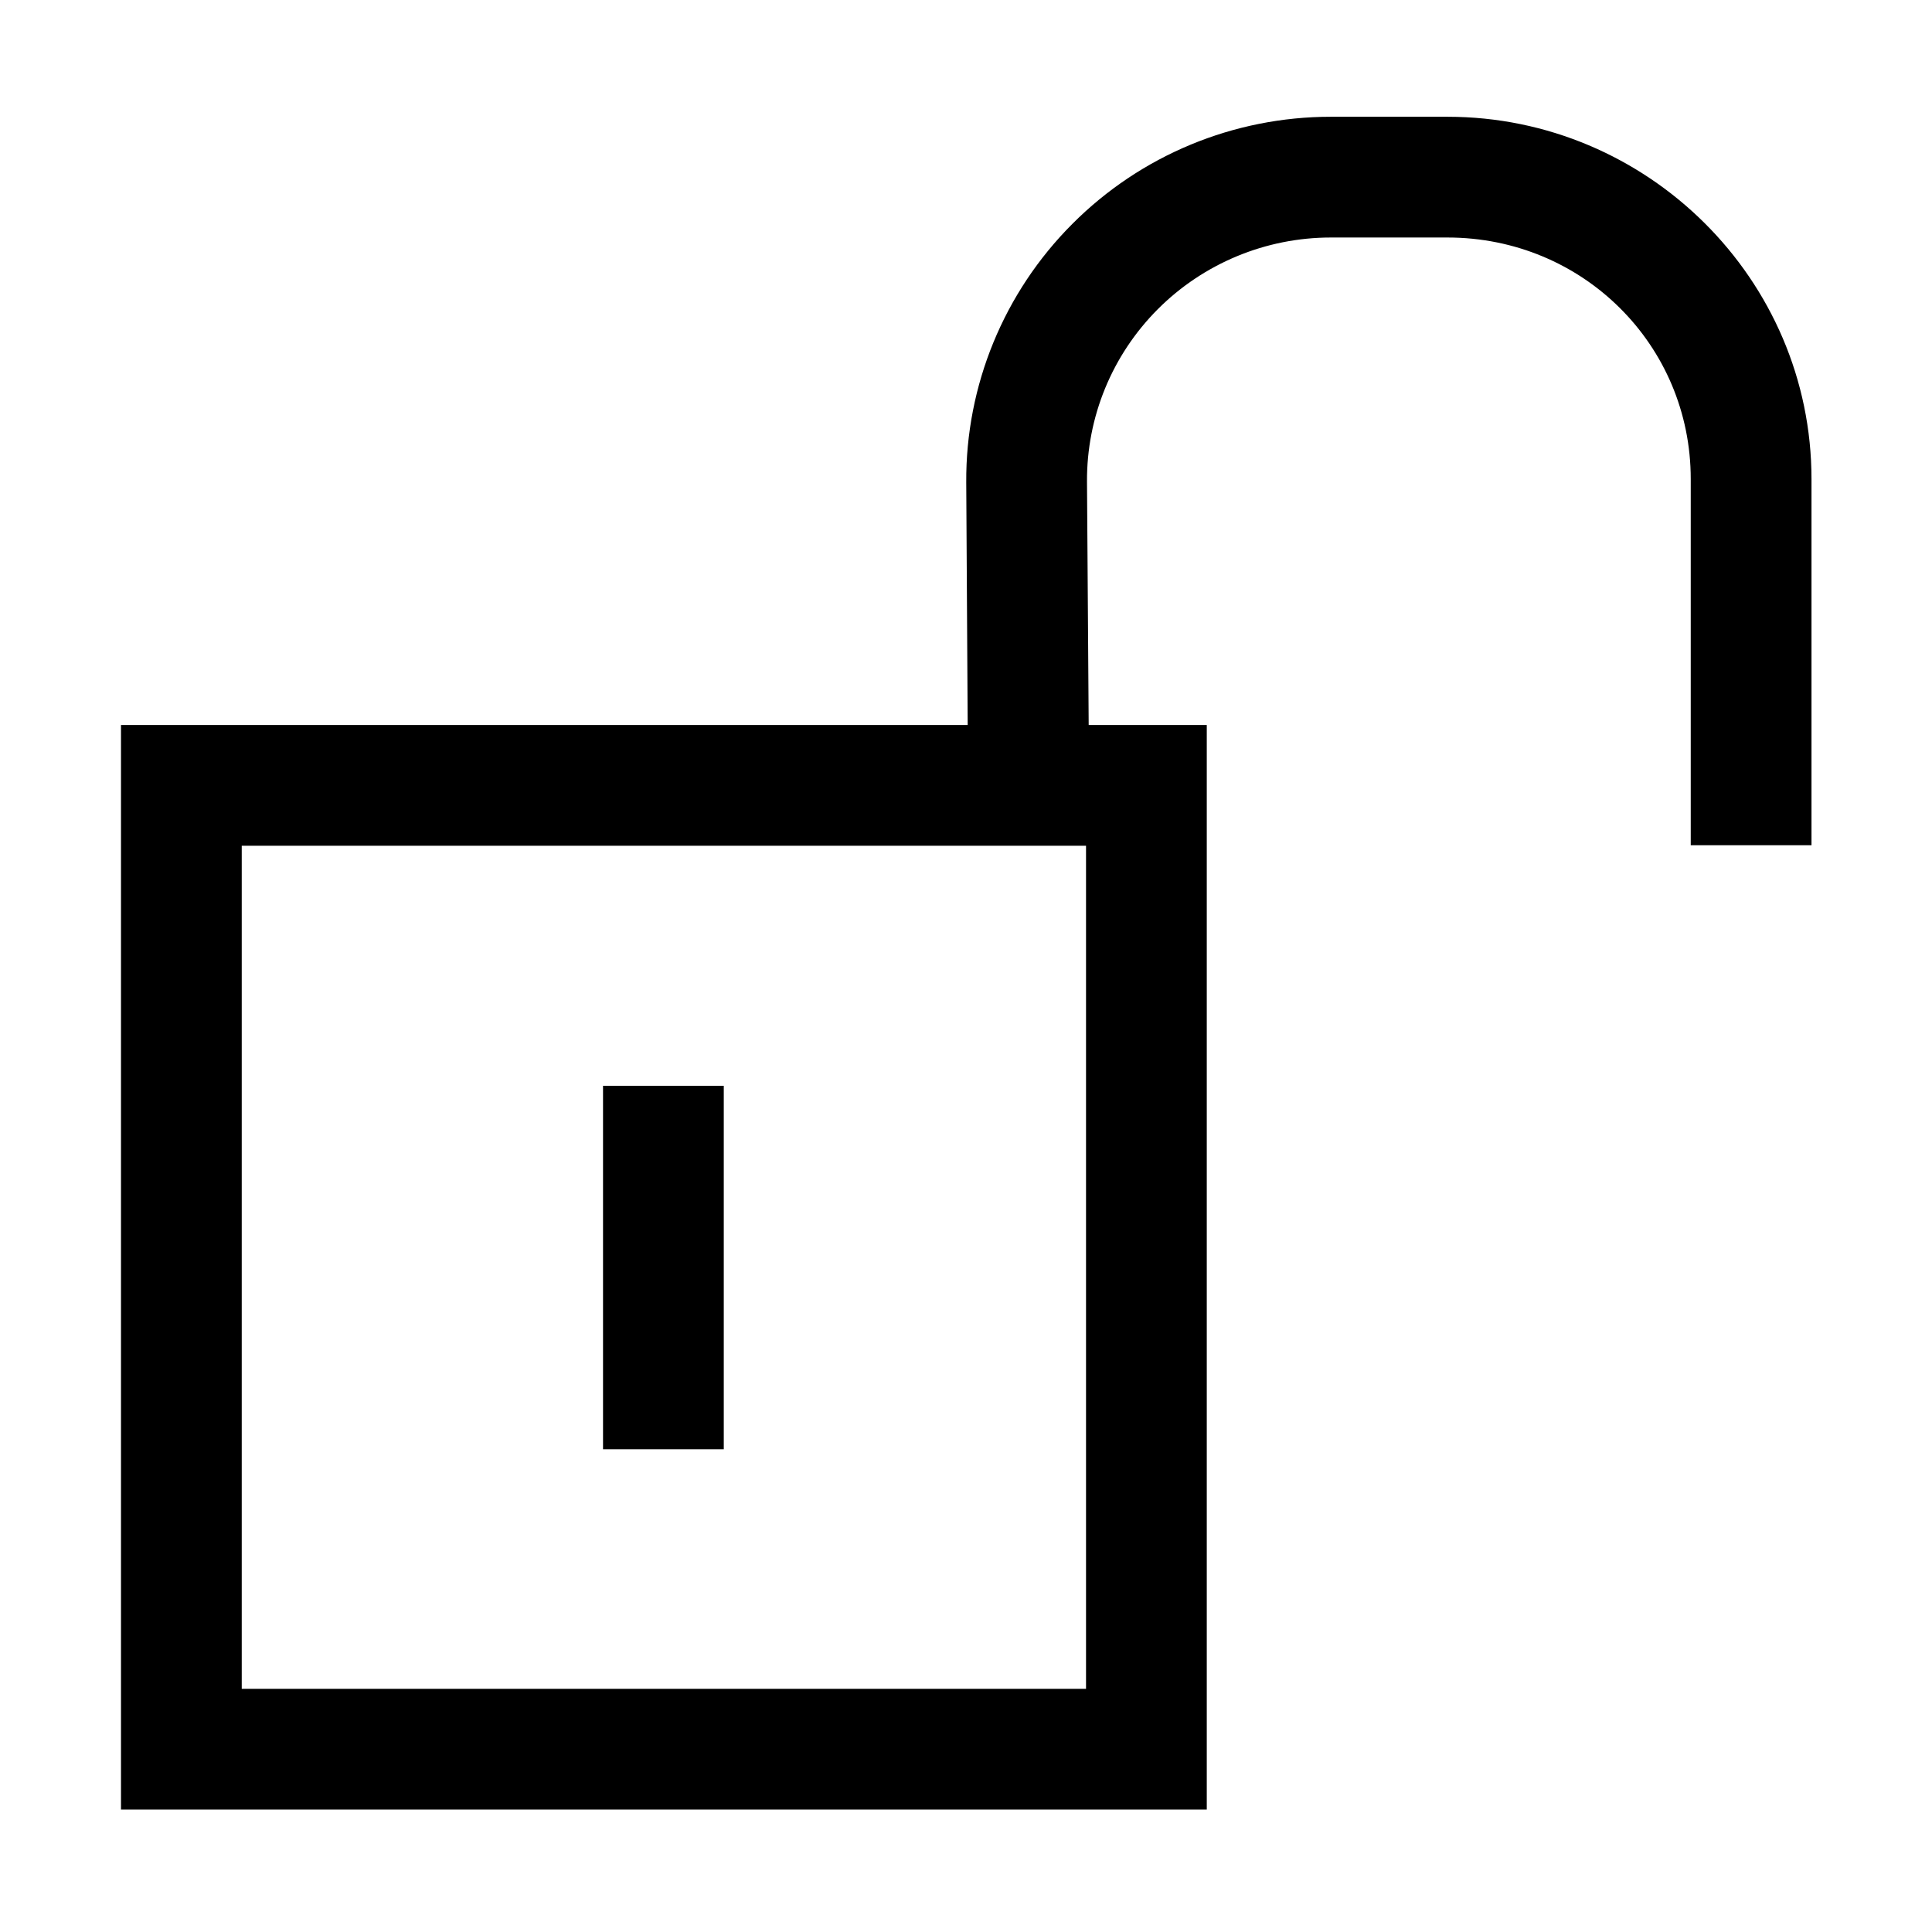 <svg xmlns="http://www.w3.org/2000/svg"  viewBox="0 0 16 16" width="16px" height="16px"><path d="M 11.021 0.967 C 10.218 0.967 9.448 1.285 8.881 1.854 C 8.314 2.421 7.997 3.192 8.002 3.994 L 8.014 6.004 L 1.002 6.004 L 1.002 6.504 L 1.002 14.986 L 9.994 14.986 L 9.994 6.004 L 9.016 6.004 L 9.002 3.988 C 8.999 3.454 9.209 2.941 9.588 2.561 C 9.967 2.181 10.483 1.967 11.021 1.967 L 11.988 1.967 C 13.108 1.967 14.002 2.857 14.002 3.967 L 14.002 7 L 15.002 7 L 15.002 3.967 C 15.002 2.314 13.645 0.967 11.988 0.967 L 11.021 0.967 z M 2.002 7.004 L 8.994 7.004 L 8.994 13.986 L 2.002 13.986 L 2.002 7.004 z M 4.994 8.992 L 4.994 12.002 L 5.994 12.002 L 5.994 8.992 L 4.994 8.992 z"/></svg>
